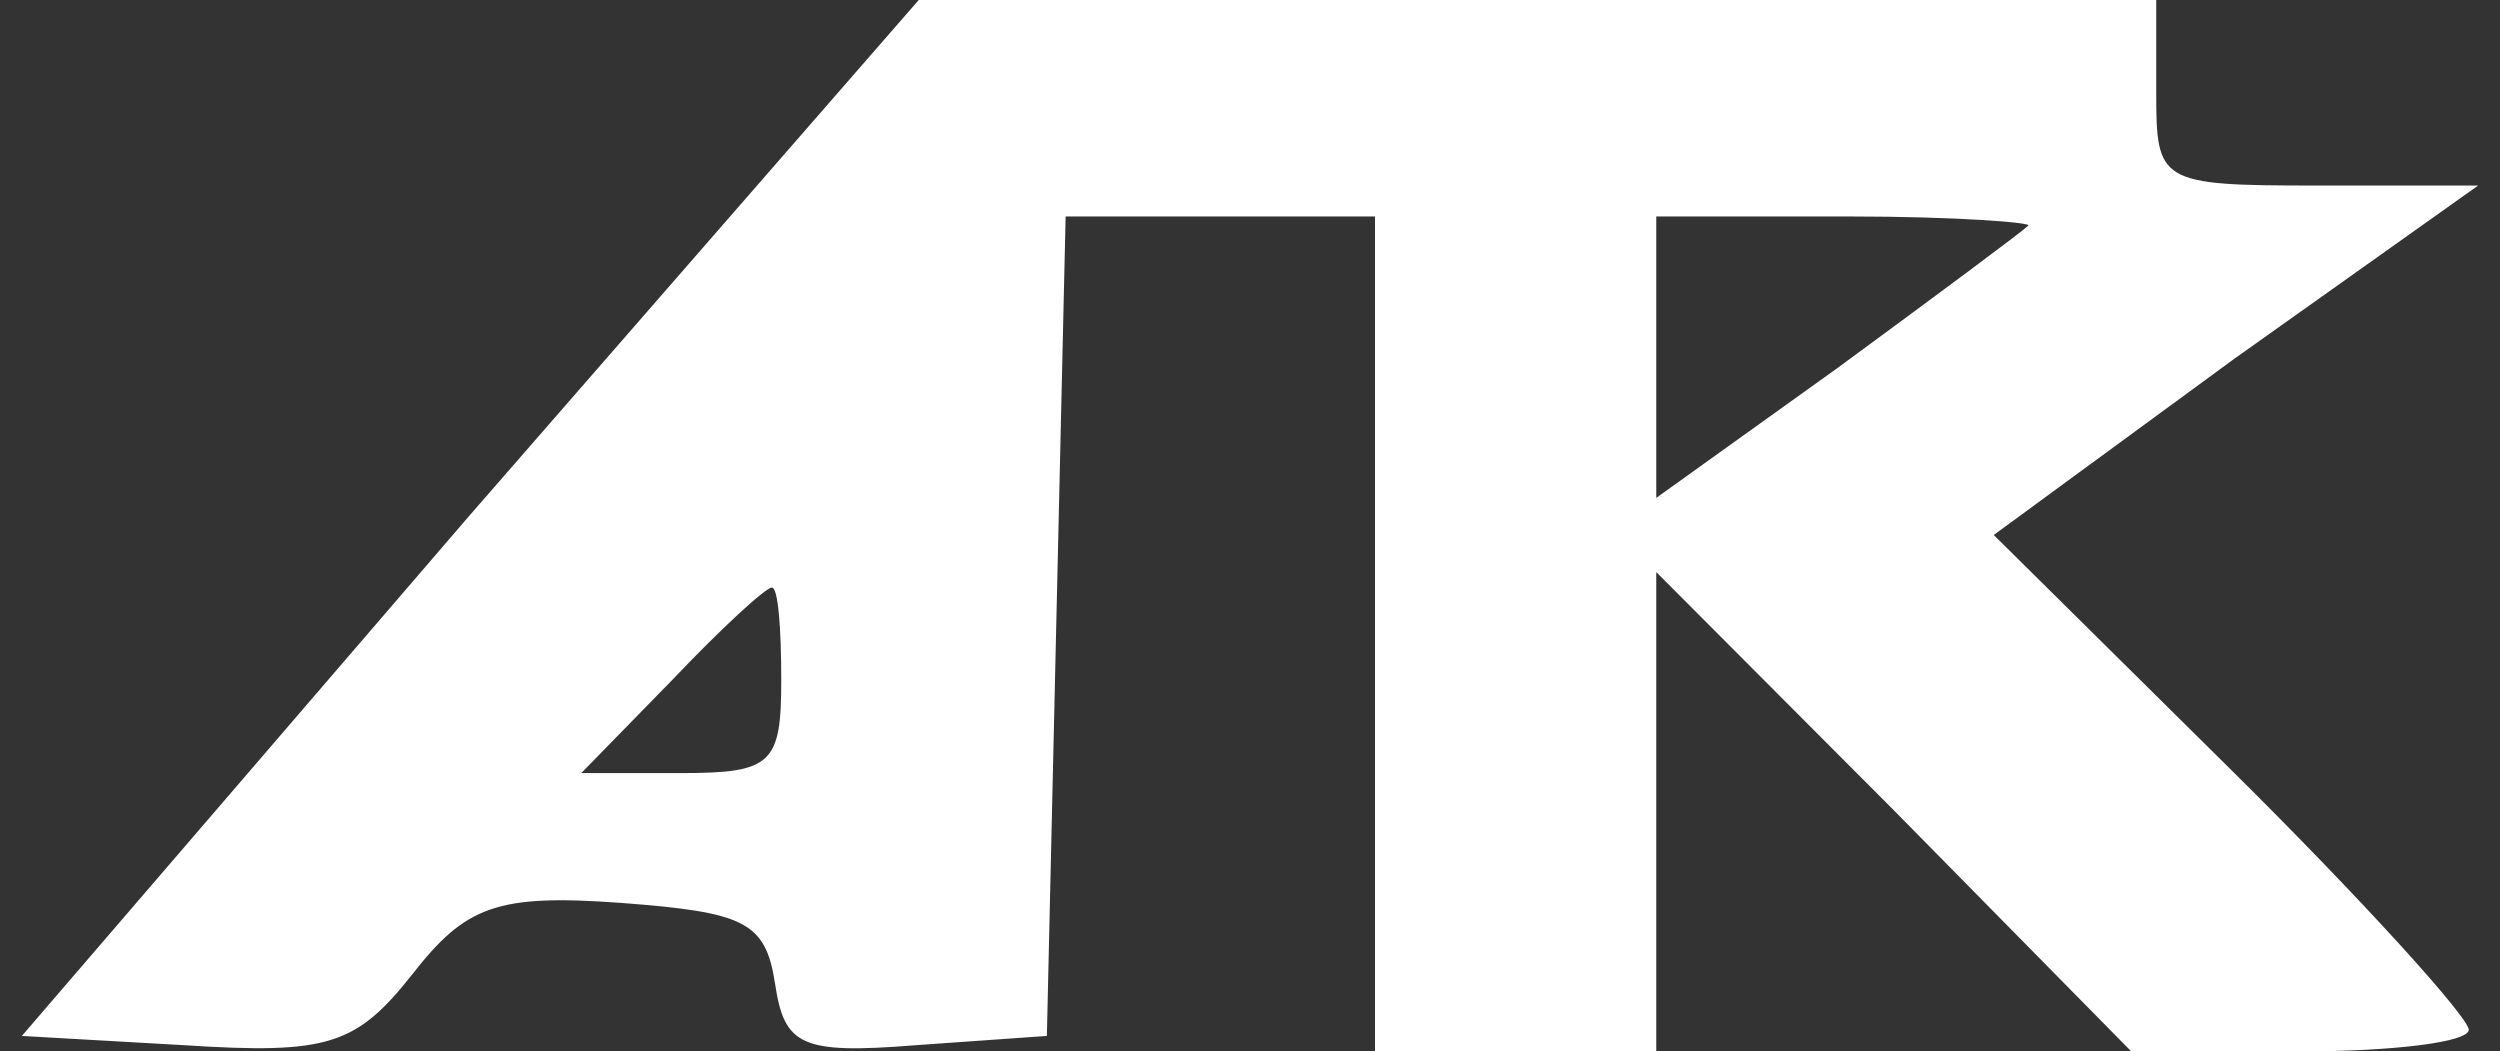<svg width="107" height="45" viewBox="0 0 107 45" fill="none" xmlns="http://www.w3.org/2000/svg">
<rect x="0" y="0" width="107" height="45" fill="#333333" stroke="none"/>
<g clip-path="url(#clip0_151_1469)">
<path d="M20.062 22.103L0.936 44.338L7.891 44.735C14.044 45.132 15.248 44.735 17.655 41.691C19.929 38.779 21.266 38.25 26.616 38.647C31.832 39.044 32.769 39.441 33.17 42.088C33.571 44.735 34.24 45.132 39.189 44.735L44.806 44.338L45.208 26.735L45.609 9.265H52.163H58.85V27.132V45H64.869H70.888V34.676V24.485L81.052 34.676L91.218 45H98.44C102.453 45 105.663 44.603 105.663 44.074C105.663 43.544 101.115 38.515 95.498 32.956L85.332 22.897L95.631 15.353L106.064 7.941H99.109C92.421 7.941 92.287 7.809 92.287 3.971V-3.8147e-06H65.805H39.322L20.062 22.103ZM86.804 9.662C86.536 9.926 82.791 12.706 78.645 15.75L70.888 21.309V15.221V9.265H79.18C83.728 9.265 87.071 9.529 86.804 9.662ZM33.438 29.118C33.438 32.691 33.036 33.088 29.157 33.088H24.878L28.756 29.118C30.896 26.868 32.769 25.147 33.036 25.147C33.304 25.147 33.438 26.868 33.438 29.118Z" fill="white"/>
</g>
<defs>
<clipPath id="clip0_151_1469">
<rect width="107" height="45" fill="white"/>
</clipPath>
</defs>
</svg>
